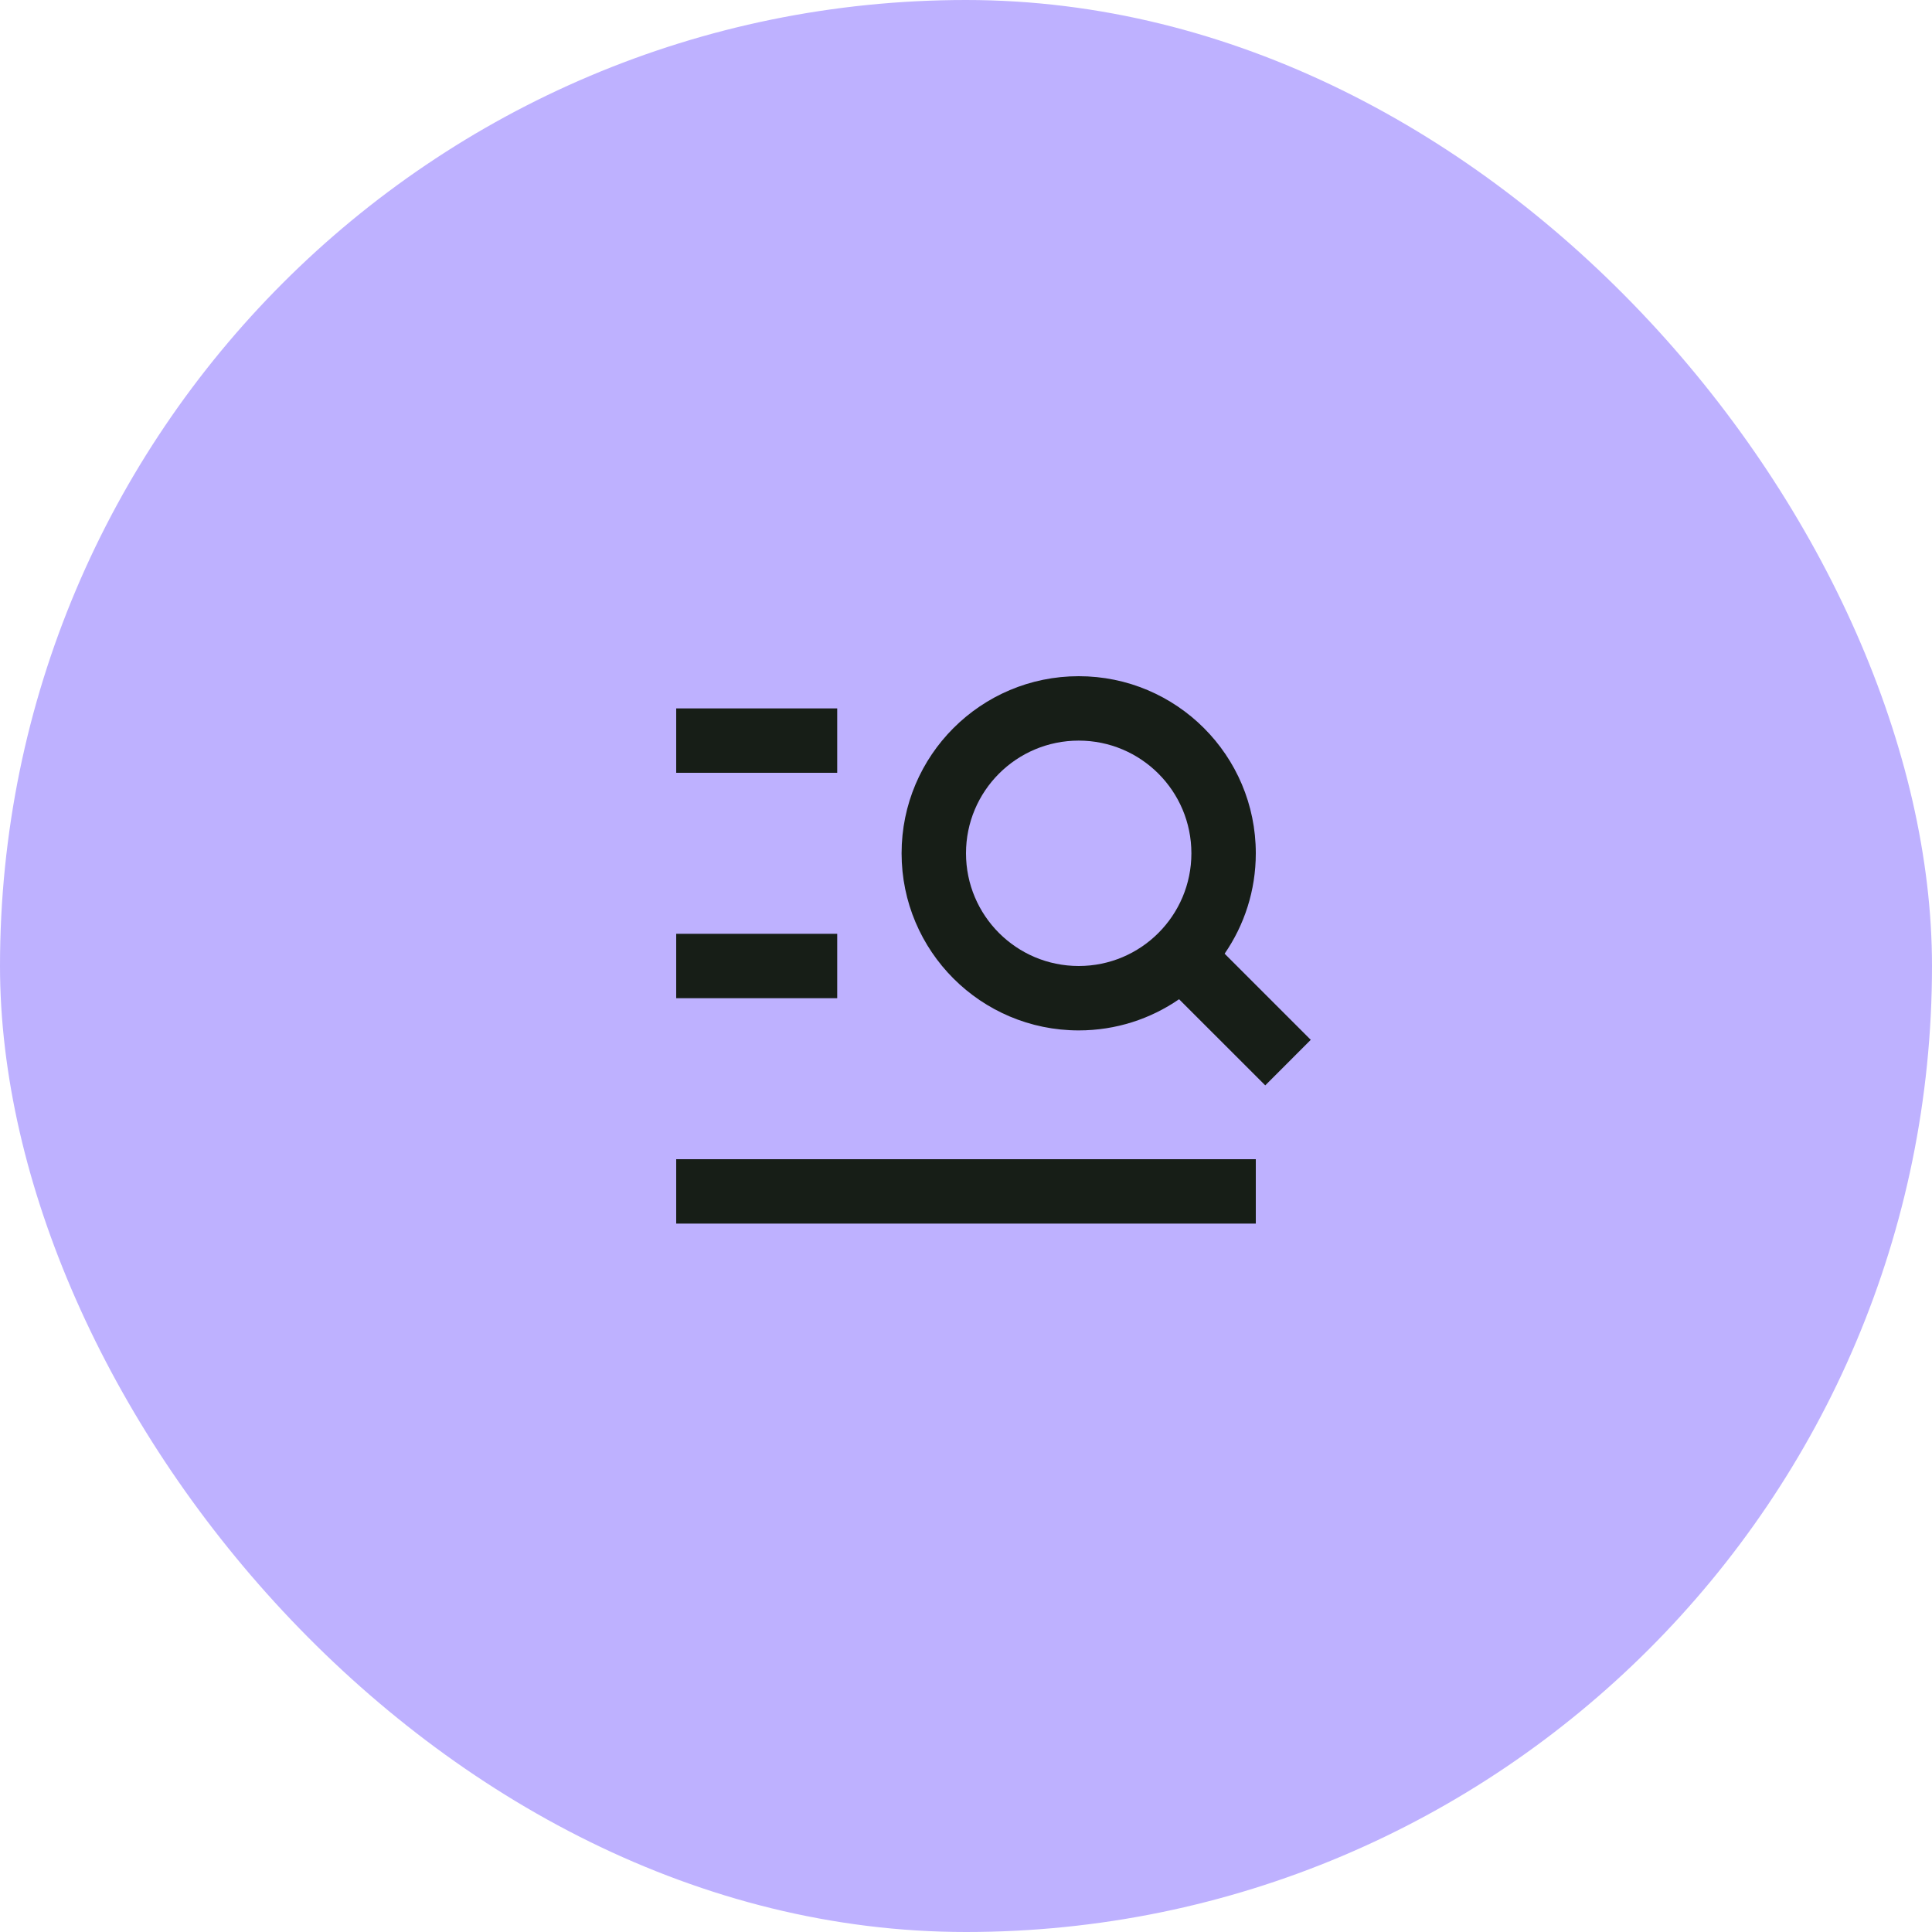 <svg xmlns="http://www.w3.org/2000/svg" width="80" height="80" viewBox="0 0 80 80" fill="none"><rect width="80" height="80" rx="40" fill="#BEB1FF"></rect><path d="M44.667 30.667C42.089 30.667 40 32.756 40 35.333C40 37.911 42.089 40 44.667 40C47.244 40 49.333 37.911 49.333 35.333C49.333 32.756 47.244 30.667 44.667 30.667ZM37.333 35.333C37.333 31.283 40.617 28 44.667 28C48.717 28 52 31.283 52 35.333C52 36.877 51.523 38.309 50.709 39.49L54.276 43.057L52.391 44.943L48.823 41.376C47.642 42.19 46.21 42.667 44.667 42.667C40.617 42.667 37.333 39.383 37.333 35.333ZM28 29.333H34.667V32H28V29.333ZM28 38.667H34.667V41.333H28V38.667ZM52 48V50.667H28V48H52Z" fill="#171E17"></path></svg>